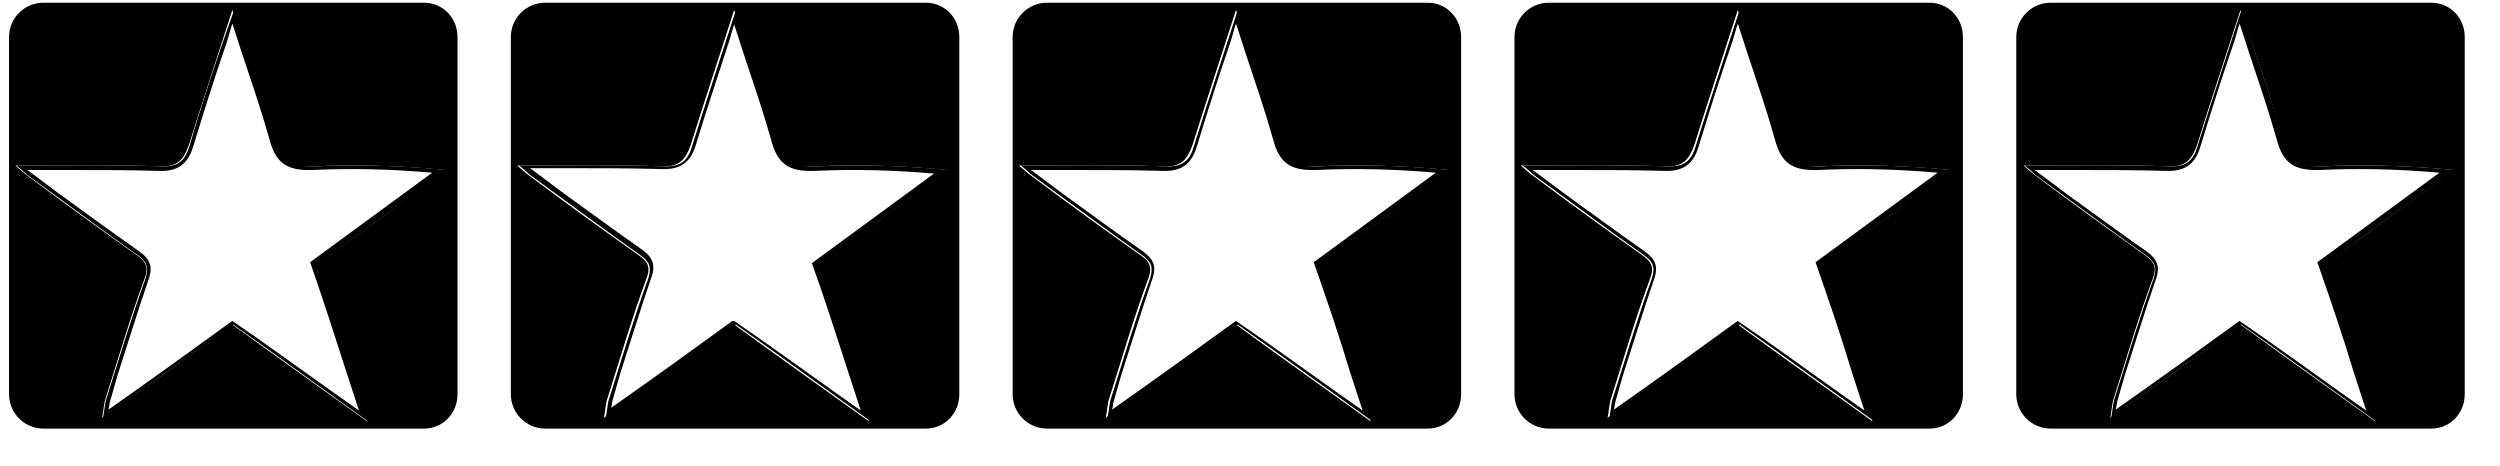 <?xml version="1.0" encoding="utf-8"?>
<!-- Generator: Adobe Illustrator 21.0.2, SVG Export Plug-In . SVG Version: 6.00 Build 0)  -->
<svg version="1.1" id="Layer_1" xmlns="http://www.w3.org/2000/svg" xmlns:xlink="http://www.w3.org/1999/xlink" x="0px" y="0px"
	 viewBox="0 0 276.5 51.5" style="enable-background:new 0 0 276.5 51.5;" xml:space="preserve">
<g>
	<path d="M49.4,18.8c-5-0.5-9.8-0.6-14.6-0.4c-2.5,0.1-3.6-0.5-4.3-3c-1.3-4.7-3-9.2-4.6-14.3C24,6.4,22.4,11.2,21,16
		c-0.5,1.8-1.3,2.5-3.3,2.4c-5.1-0.2-10.2-0.1-15.9-0.1c0.8,0.6,1,0.9,1.3,1.1c4,2.9,8,5.9,12.1,8.8c1,0.7,1.3,1.3,0.9,2.6
		c-1.6,4.4-2.9,8.8-4.3,13.2c-0.2,0.5-0.2,1.1-0.4,2.2c5.1-3.7,9.6-6.9,14.4-10.3c4.8,3.4,9.6,6.9,14.9,10.7
		c-2-6.1-3.8-11.6-5.6-17.3C39.8,25.8,44.6,22.3,49.4,18.8z M38.3,41.1l1.4,4.3c-4-2.8-7.7-5.5-11.4-8.1l-2.6-1.8l-0.3,0.2
		c-4.4,3.2-8.7,6.3-13.4,9.6c0.1-0.4,0.1-0.7,0.2-1l0.8-2.8c1.1-3.4,2.2-7,3.4-10.5c0.6-1.6,0.1-2.4-1-3.2c-3-2.1-6-4.3-8.9-6.4
		l-3.2-2.4c-0.1-0.1-0.2-0.1-0.3-0.2c1.2,0,2.3,0,3.4,0c3.9,0,7.5,0,11.2,0.1c2.4,0.1,3.3-1.1,3.8-2.8c1.1-3.6,2.2-7.1,3.5-10.9
		c0.3-0.8,0.5-1.7,0.8-2.6c0.3,1,0.7,2.1,1,3.1c1.1,3.3,2.2,6.5,3.1,9.7c0.7,2.7,2,3.5,4.8,3.4c4.3-0.2,8.6-0.1,13.2,0.3
		c-3,2.2-6,4.4-9,6.6l-4.5,3.3l0.1,0.3C35.8,33.3,37,37.1,38.3,41.1z"/>
	<path d="M46.9,0.3H4.8C2.7,0.3,1,2,1,4.1v39.5c0,2.1,1.7,3.8,3.8,3.8h42.1c2.1,0,3.7-1.7,3.7-3.8V4.1C50.6,2,49,0.3,46.9,0.3z
		 M35,29.3c1.8,5.7,3.6,11.2,5.6,17.3c-5.3-3.8-10.1-7.2-14.9-10.7c-4.7,3.4-9.3,6.7-14.4,10.3c0.2-1.1,0.2-1.7,0.4-2.2
		c1.4-4.4,2.7-8.9,4.3-13.2c0.5-1.3,0.1-1.9-0.9-2.6c-4.1-2.9-8.1-5.8-12.1-8.8c-0.3-0.2-0.6-0.5-1.3-1.1c5.7,0,10.8-0.1,15.9,0.1
		c2,0.1,2.7-0.7,3.3-2.4c1.5-4.8,3.1-9.6,4.8-14.9c1.7,5,3.4,9.6,4.6,14.3c0.7,2.5,1.9,3.2,4.3,3c4.8-0.2,9.6-0.1,14.6,0.4
		C44.6,22.3,39.8,25.8,35,29.3z"/>
</g>
<g>
	<path d="M104.9,18.8c-5-0.5-9.8-0.6-14.6-0.4c-2.5,0.1-3.6-0.5-4.3-3c-1.3-4.7-3-9.2-4.6-14.3c-1.7,5.3-3.3,10.1-4.8,14.9
		c-0.5,1.8-1.3,2.5-3.3,2.4c-5.1-0.2-10.2-0.1-15.9-0.1c0.8,0.6,1,0.9,1.3,1.1c4,2.9,8,5.9,12.1,8.8c1,0.7,1.3,1.3,0.9,2.6
		c-1.6,4.4-2.9,8.8-4.3,13.2c-0.2,0.5-0.2,1.1-0.4,2.2c5.1-3.7,9.6-6.9,14.4-10.3c4.8,3.4,9.6,6.9,14.9,10.7
		c-2-6.1-3.8-11.6-5.6-17.3C95.3,25.8,100.1,22.3,104.9,18.8z M93.8,41.1l1.4,4.3c-4-2.8-7.7-5.5-11.4-8.1l-2.6-1.8L81,35.5
		c-4.4,3.2-8.7,6.3-13.4,9.6c0.1-0.4,0.1-0.7,0.2-1l0.8-2.8c1.1-3.4,2.2-7,3.4-10.5c0.6-1.6,0.1-2.4-1-3.2c-3-2.1-6-4.3-8.9-6.4
		l-3.2-2.4c-0.1-0.1-0.2-0.1-0.3-0.2c1.2,0,2.3,0,3.4,0c3.9,0,7.5,0,11.2,0.1c2.4,0.1,3.3-1.1,3.8-2.8C78,12.6,79.2,9,80.4,5.3
		c0.3-0.8,0.5-1.7,0.8-2.6c0.3,1,0.7,2.1,1,3.1c1.1,3.3,2.2,6.5,3.1,9.7c0.7,2.7,2,3.5,4.8,3.4c4.3-0.2,8.6-0.1,13.2,0.3
		c-3,2.2-6,4.4-9,6.6l-4.5,3.3l0.1,0.3C91.3,33.3,92.5,37.1,93.8,41.1z"/>
	<path d="M102.4,0.3H60.3c-2.1,0-3.8,1.7-3.8,3.8v39.5c0,2.1,1.7,3.8,3.8,3.8h42.1c2.1,0,3.7-1.7,3.7-3.8V4.1
		C106.1,2,104.5,0.3,102.4,0.3z M90.5,29.3c1.8,5.7,3.6,11.2,5.6,17.3c-5.3-3.8-10.1-7.2-14.9-10.7c-4.7,3.4-9.3,6.7-14.4,10.3
		c0.2-1.1,0.2-1.7,0.4-2.2c1.4-4.4,2.7-8.9,4.3-13.2c0.5-1.3,0.1-1.9-0.9-2.6c-4.1-2.9-8.1-5.8-12.1-8.8c-0.3-0.2-0.6-0.5-1.3-1.1
		c5.7,0,10.8-0.1,15.9,0.1c2,0.1,2.7-0.7,3.3-2.4c1.5-4.8,3.1-9.6,4.8-14.9c1.7,5,3.4,9.6,4.6,14.3c0.7,2.5,1.9,3.2,4.3,3
		c4.8-0.2,9.6-0.1,14.6,0.4C100.1,22.3,95.3,25.8,90.5,29.3z"/>
</g>
<g>
	<path d="M160.4,18.8c-5-0.5-9.8-0.6-14.6-0.4c-2.5,0.1-3.6-0.5-4.3-3c-1.3-4.7-3-9.2-4.6-14.3c-1.7,5.3-3.3,10.1-4.8,14.9
		c-0.5,1.8-1.3,2.5-3.3,2.4c-5.1-0.2-10.2-0.1-15.9-0.1c0.8,0.6,1,0.9,1.3,1.1c4,2.9,8,5.9,12.1,8.8c1,0.7,1.3,1.3,0.9,2.6
		c-1.6,4.4-2.9,8.8-4.3,13.2c-0.2,0.5-0.2,1.1-0.4,2.2c5.1-3.7,9.6-6.9,14.4-10.3c4.8,3.4,9.6,6.9,14.9,10.7
		c-2-6.1-3.8-11.6-5.6-17.3C150.8,25.8,155.6,22.3,160.4,18.8z M149.3,41.1l1.4,4.3c-4-2.8-7.7-5.5-11.4-8.1l-2.6-1.8l-0.3,0.2
		c-4.4,3.2-8.7,6.3-13.4,9.6c0.1-0.4,0.1-0.7,0.2-1l0.8-2.8c1.1-3.4,2.2-7,3.4-10.5c0.6-1.6,0.1-2.4-1-3.2c-3-2.1-6-4.3-8.9-6.4
		l-3.2-2.4c-0.1-0.1-0.2-0.1-0.3-0.2c1.2,0,2.3,0,3.4,0c3.9,0,7.5,0,11.2,0.1c2.4,0.1,3.3-1.1,3.8-2.8c1.1-3.6,2.2-7.1,3.5-10.9
		c0.3-0.8,0.5-1.7,0.8-2.6c0.3,1,0.7,2.1,1,3.1c1.1,3.3,2.2,6.5,3.1,9.7c0.7,2.7,2,3.5,4.8,3.4c4.3-0.2,8.6-0.1,13.2,0.3
		c-3,2.2-6,4.4-9,6.6l-4.5,3.3l0.1,0.3C146.8,33.3,148.1,37.1,149.3,41.1z"/>
	<path d="M157.9,0.3h-42.1c-2.1,0-3.8,1.7-3.8,3.8v39.5c0,2.1,1.7,3.8,3.8,3.8h42.1c2.1,0,3.7-1.7,3.7-3.8V4.1
		C161.6,2,160,0.3,157.9,0.3z M146,29.3c1.8,5.7,3.6,11.2,5.6,17.3c-5.3-3.8-10.1-7.2-14.9-10.7c-4.7,3.4-9.3,6.7-14.4,10.3
		c0.2-1.1,0.2-1.7,0.4-2.2c1.4-4.4,2.7-8.9,4.3-13.2c0.5-1.3,0.1-1.9-0.9-2.6c-4.1-2.9-8.1-5.8-12.1-8.8c-0.3-0.2-0.6-0.5-1.3-1.1
		c5.7,0,10.8-0.1,15.9,0.1c2,0.1,2.7-0.7,3.3-2.4c1.5-4.8,3.1-9.6,4.8-14.9c1.7,5,3.4,9.6,4.6,14.3c0.7,2.5,1.9,3.2,4.3,3
		c4.8-0.2,9.6-0.1,14.6,0.4C155.6,22.3,150.8,25.8,146,29.3z"/>
</g>
<g>
	<path d="M215.9,18.8c-5-0.5-9.8-0.6-14.6-0.4c-2.5,0.1-3.6-0.5-4.3-3c-1.3-4.7-3-9.2-4.6-14.3c-1.7,5.3-3.3,10.1-4.8,14.9
		c-0.5,1.8-1.3,2.5-3.3,2.4c-5.1-0.2-10.2-0.1-15.9-0.1c0.8,0.6,1,0.9,1.3,1.1c4,2.9,8,5.9,12.1,8.8c1,0.7,1.3,1.3,0.9,2.6
		c-1.6,4.4-2.9,8.8-4.3,13.2c-0.2,0.5-0.2,1.1-0.4,2.2c5.1-3.7,9.6-6.9,14.4-10.3c4.8,3.4,9.6,6.9,14.9,10.7
		c-2-6.1-3.8-11.6-5.6-17.3C206.3,25.8,211.1,22.3,215.9,18.8z M204.8,41.1l1.4,4.3c-4-2.8-7.7-5.5-11.4-8.1l-2.6-1.8l-0.3,0.2
		c-4.4,3.2-8.7,6.3-13.4,9.6c0.1-0.4,0.1-0.7,0.2-1l0.8-2.8c1.1-3.4,2.2-7,3.4-10.5c0.6-1.6,0.1-2.4-1-3.2c-3-2.1-6-4.3-8.9-6.4
		l-3.2-2.4c-0.1-0.1-0.2-0.1-0.3-0.2c1.2,0,2.3,0,3.4,0c3.9,0,7.5,0,11.2,0.1c2.4,0.1,3.3-1.1,3.8-2.8c1.1-3.6,2.2-7.1,3.5-10.9
		c0.3-0.8,0.5-1.7,0.8-2.6c0.3,1,0.7,2.1,1,3.1c1.1,3.3,2.2,6.5,3.1,9.7c0.7,2.7,2,3.5,4.8,3.4c4.3-0.2,8.6-0.1,13.2,0.3
		c-3,2.2-6,4.4-9,6.6l-4.5,3.3l0.1,0.3C202.3,33.3,203.6,37.1,204.8,41.1z"/>
	<path d="M213.4,0.3h-42.1c-2.1,0-3.8,1.7-3.8,3.8v39.5c0,2.1,1.7,3.8,3.8,3.8h42.1c2.1,0,3.7-1.7,3.7-3.8V4.1
		C217.1,2,215.5,0.3,213.4,0.3z M201.5,29.3c1.8,5.7,3.6,11.2,5.6,17.3c-5.3-3.8-10.1-7.2-14.9-10.7c-4.7,3.4-9.3,6.7-14.4,10.3
		c0.2-1.1,0.2-1.7,0.4-2.2c1.4-4.4,2.7-8.9,4.3-13.2c0.5-1.3,0.1-1.9-0.9-2.6c-4.1-2.9-8.1-5.8-12.1-8.8c-0.3-0.2-0.6-0.5-1.3-1.1
		c5.7,0,10.8-0.1,15.9,0.1c2,0.1,2.7-0.7,3.3-2.4c1.5-4.8,3.1-9.6,4.8-14.9c1.7,5,3.4,9.6,4.6,14.3c0.7,2.5,1.9,3.2,4.3,3
		c4.8-0.2,9.6-0.1,14.6,0.4C211.1,22.3,206.3,25.8,201.5,29.3z"/>
</g>
<g>
	<path d="M271.4,18.8c-5-0.5-9.8-0.6-14.6-0.4c-2.5,0.1-3.6-0.5-4.3-3c-1.3-4.7-3-9.2-4.6-14.3c-1.7,5.3-3.3,10.1-4.8,14.9
		c-0.5,1.8-1.3,2.5-3.3,2.4c-5.1-0.2-10.2-0.1-15.9-0.1c0.8,0.6,1,0.9,1.3,1.1c4,2.9,8,5.9,12.1,8.8c1,0.7,1.3,1.3,0.9,2.6
		c-1.6,4.4-2.9,8.8-4.3,13.2c-0.2,0.5-0.2,1.1-0.4,2.2c5.1-3.7,9.6-6.9,14.4-10.3c4.8,3.4,9.6,6.9,14.9,10.7
		c-2-6.1-3.8-11.6-5.6-17.3C261.8,25.8,266.6,22.3,271.4,18.8z M260.3,41.1l1.4,4.3c-4-2.8-7.7-5.5-11.4-8.1l-2.6-1.8l-0.3,0.2
		c-4.4,3.2-8.7,6.3-13.4,9.6c0.1-0.4,0.1-0.7,0.2-1l0.8-2.8c1.1-3.4,2.2-7,3.4-10.5c0.6-1.6,0.1-2.4-1-3.2c-3-2.1-6-4.3-8.9-6.4
		l-3.2-2.4c-0.1-0.1-0.2-0.1-0.3-0.2c1.2,0,2.3,0,3.4,0c3.9,0,7.5,0,11.2,0.1c2.4,0.1,3.3-1.1,3.8-2.8c1.1-3.6,2.2-7.1,3.5-10.9
		c0.3-0.8,0.5-1.7,0.8-2.6c0.3,1,0.7,2.1,1,3.1c1.1,3.3,2.2,6.5,3.1,9.7c0.7,2.7,2,3.5,4.8,3.4c4.3-0.2,8.6-0.1,13.2,0.3
		c-3,2.2-6,4.4-9,6.6l-4.5,3.3l0.1,0.3C257.8,33.3,259.1,37.1,260.3,41.1z"/>
	<path d="M268.9,0.3h-42.1c-2.1,0-3.8,1.7-3.8,3.8v39.5c0,2.1,1.7,3.8,3.8,3.8h42.1c2.1,0,3.7-1.7,3.7-3.8V4.1
		C272.6,2,271,0.3,268.9,0.3z M257.1,29.3c1.8,5.7,3.6,11.2,5.6,17.3c-5.3-3.8-10.1-7.2-14.9-10.7c-4.7,3.4-9.3,6.7-14.4,10.3
		c0.2-1.1,0.2-1.7,0.4-2.2c1.4-4.4,2.7-8.9,4.3-13.2c0.5-1.3,0.1-1.9-0.9-2.6c-4.1-2.9-8.1-5.8-12.1-8.8c-0.3-0.2-0.6-0.5-1.3-1.1
		c5.7,0,10.8-0.1,15.9,0.1c2,0.1,2.7-0.7,3.3-2.4c1.5-4.8,3.1-9.6,4.8-14.9c1.7,5,3.4,9.6,4.6,14.3c0.7,2.5,1.9,3.2,4.3,3
		c4.8-0.2,9.6-0.1,14.6,0.4C266.6,22.3,261.8,25.8,257.1,29.3z"/>
</g>
</svg>
